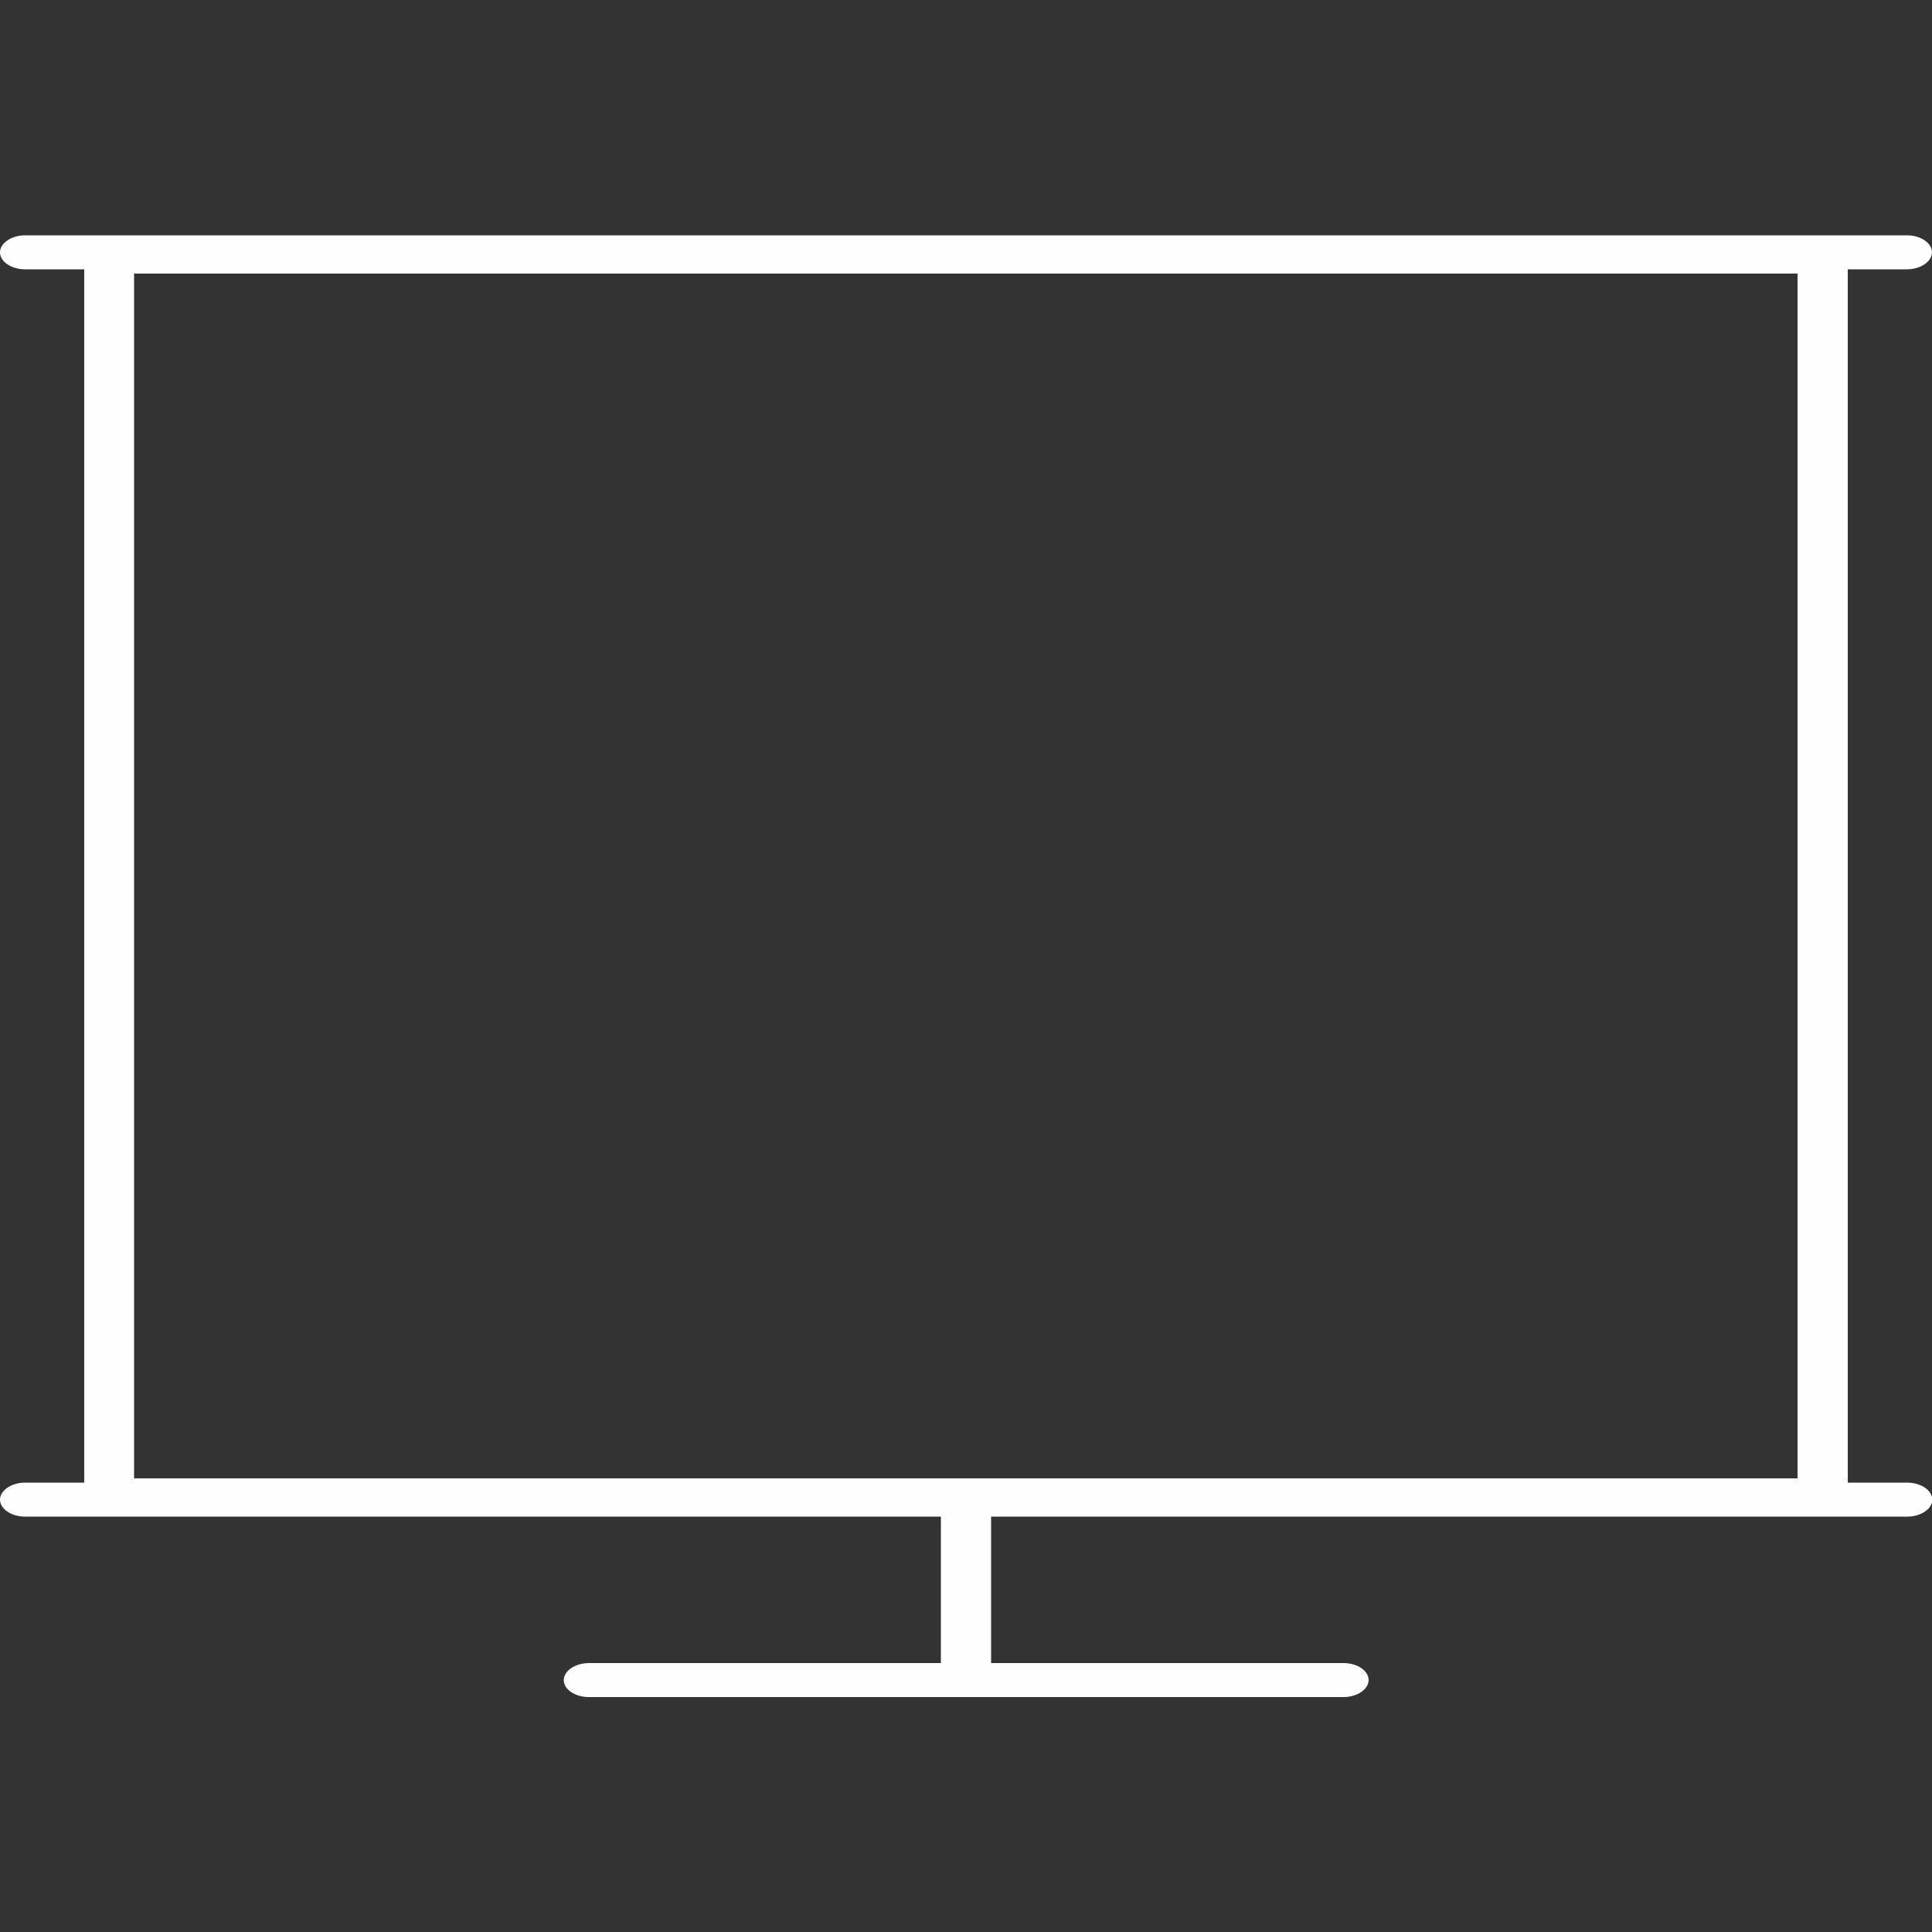<?xml version="1.0" encoding="utf-8"?>
<!-- Generator: Adobe Illustrator 25.2.1, SVG Export Plug-In . SVG Version: 6.00 Build 0)  -->
<svg version="1.1" id="Capa_1" xmlns="http://www.w3.org/2000/svg" xmlns:xlink="http://www.w3.org/1999/xlink" x="0px" y="0px"
	 viewBox="0 0 500 500" style="enable-background:new 0 0 500 500;" xml:space="preserve">
<rect x="0" y="0" width="500" height="500" fill="#333333" stroke="none"/>
<style type="text/css">
	.st0{fill:none;stroke:#FFFFFF;stroke-width:13;stroke-miterlimit:10;}
	.st1{fill:none;stroke:#FFFFFF;stroke-width:11;stroke-linecap:round;stroke-miterlimit:10;}
	.st2{fill:#FFFFFF;}
	.st3{fill:none;stroke:#FFFFFF;stroke-width:11;stroke-miterlimit:10;}
	.st4{fill:#FEFDFF;}
	.st5{fill:none;stroke:#FFFFFF;stroke-width:11;stroke-linecap:round;stroke-linejoin:round;stroke-miterlimit:10;}
</style>
<path class="st4" d="M493.5,383.7h-15.3v-314h15.3c3.5,0,6.5-2,6.5-4.4c0-2.4-2.9-4.4-6.5-4.4H6.5c-3.5,0-6.5,2-6.5,4.4
	c0,2.4,2.9,4.4,6.5,4.4h15.3v314H6.5c-3.5,0-6.5,2-6.5,4.4c0,2.4,2.9,4.4,6.5,4.4h237v37.9h-91.1c-3.5,0-6.5,2-6.5,4.4
	c0,2.4,2.9,4.4,6.5,4.4h195.3c3.5,0,6.5-2,6.5-4.4c0-2.4-2.9-4.4-6.5-4.4h-91.2v-37.9h237.1c3.5,0,6.5-2,6.5-4.4
	C500,385.6,497.1,383.7,493.5,383.7z M34.7,382.5V70.8h430.5v311.8H34.7z"/>
</svg>
